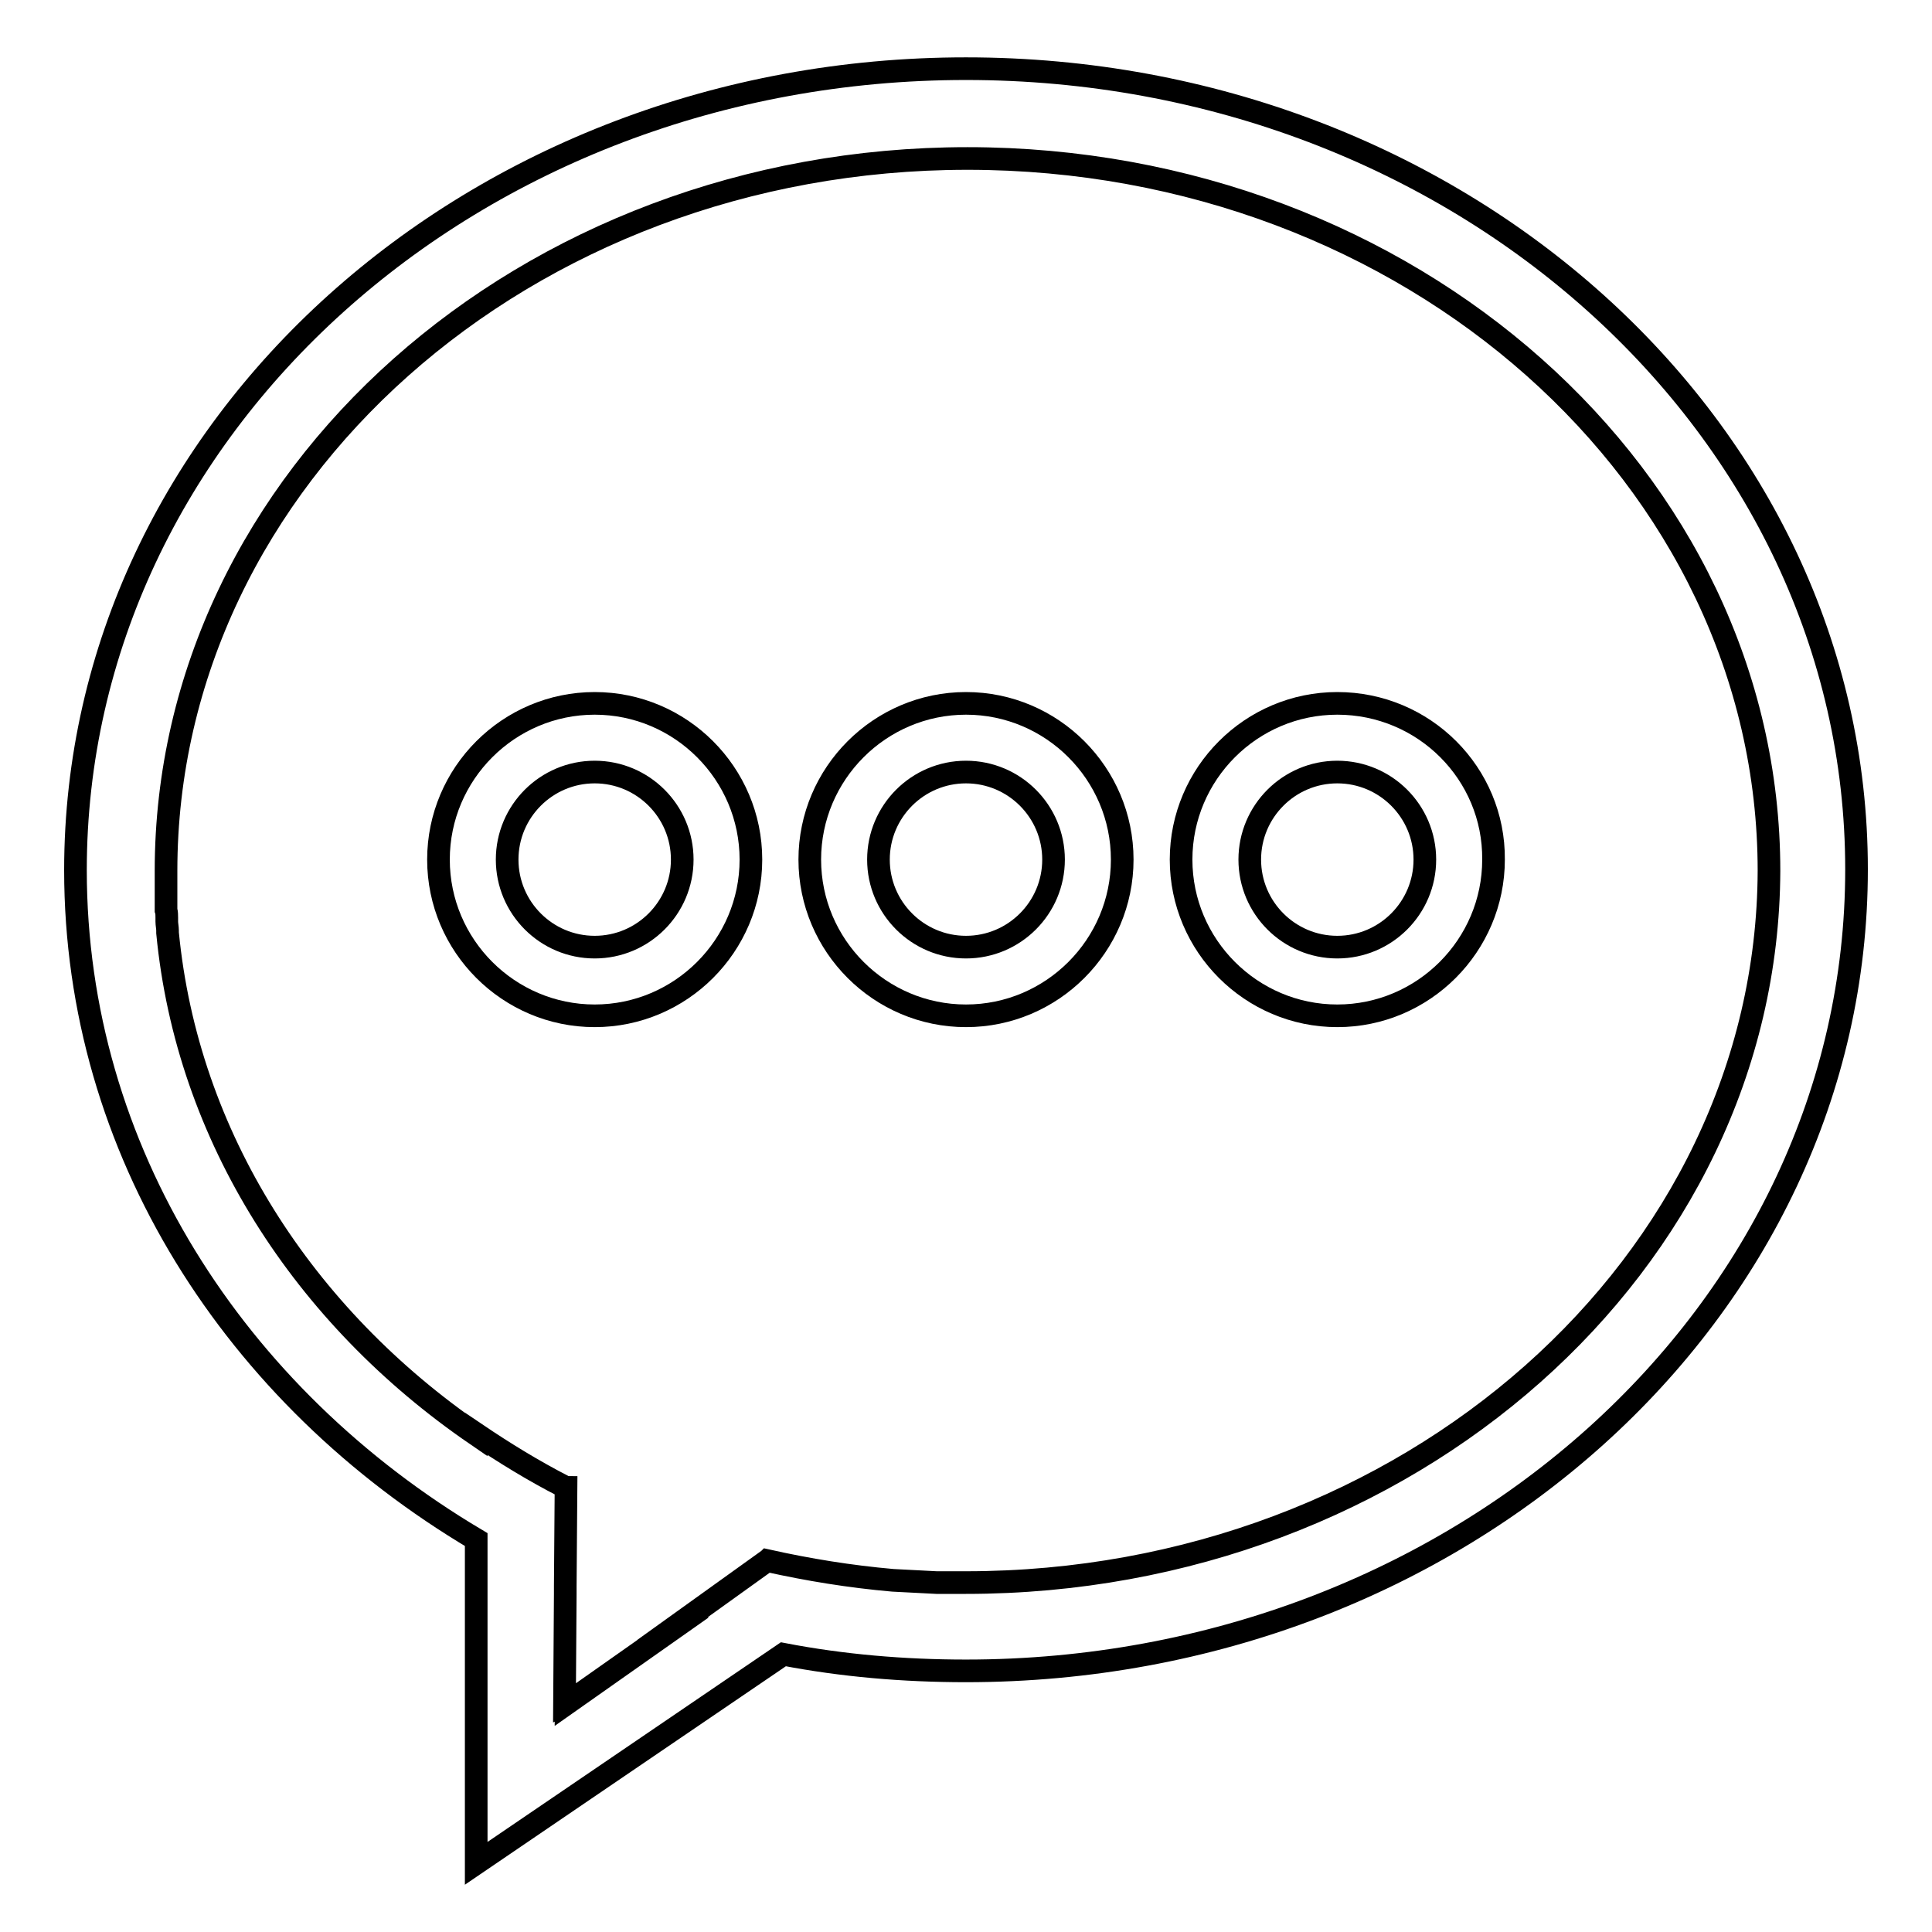 <?xml version="1.0" encoding="utf-8"?>
<!-- Svg Vector Icons : http://www.onlinewebfonts.com/icon -->
<!DOCTYPE svg PUBLIC "-//W3C//DTD SVG 1.1//EN" "http://www.w3.org/Graphics/SVG/1.1/DTD/svg11.dtd">
<svg version="1.1" xmlns="http://www.w3.org/2000/svg" xmlns:xlink="http://www.w3.org/1999/xlink" x="0px" y="0px" viewBox="0 0 256 256" enable-background="new 0 0 256 256" xml:space="preserve">
<g><g><path stroke-width="3" fill-opacity="0" stroke="#000000"  d="M128,9.1L128,9.1C62.8,9.1,10,56.6,10,115.3c0,37.1,21.1,69.7,53.1,88.7l0,42.9l40.7-27.7c7.8,1.5,15.9,2.2,24.2,2.2c65.2,0,118-47.5,118-106.2C246,56.6,193.2,9.1,128,9.1z M128,209.7L128,209.7c-0.7,0-1.4,0-2.1,0c-0.3,0-0.6,0-0.9,0c-0.3,0-0.6,0-0.9,0c-1.9-0.1-3.9-0.2-5.8-0.3l0,0c-5.7-0.5-11.2-1.4-16.6-2.6l-0.1,0.1c0,0-0.1,0-0.1,0l-12.4,8.9c0,0,0.1,0,0.1,0l-14.2,10v-0.1l-0.2,0.1l0.1-14.6v-1c0,0,0,0,0,0l0.1-13.1c-0.1,0-0.1-0.1-0.2-0.1V197c-4.1-2.1-8-4.5-11.7-7v0.1c-22.9-15.7-38.3-39.5-40.9-66.5c0-0.1,0-0.2,0-0.3c0-0.4-0.1-0.8-0.1-1.2c0-0.2,0-0.3,0-0.5c0-0.3,0-0.7-0.1-1c0-0.2,0-0.4,0-0.5c0-0.3,0-0.7,0-1c0-0.2,0-0.4,0-0.6c0-0.4,0-0.7,0-1.1c0-0.2,0-0.3,0-0.5c0-0.5,0-1,0-1.5c0-52.1,47.6-94.4,106.2-94.4c58.6,0,106.2,42.3,106.2,94.4C234.2,167.4,186.6,209.7,128,209.7z"/><path stroke-width="3" fill-opacity="0" stroke="#000000"  d="M78.8,93.2c-11.4,0-20.7,9.3-20.7,20.7c0,11.4,9.3,20.7,20.7,20.7c11.4,0,20.7-9.3,20.7-20.7C99.5,102.5,90.2,93.2,78.8,93.2z M78.8,125.5c-6.4,0-11.6-5.2-11.6-11.6s5.2-11.6,11.6-11.6c6.4,0,11.6,5.2,11.6,11.6S85.2,125.5,78.8,125.5z"/><path stroke-width="3" fill-opacity="0" stroke="#000000"  d="M128,93.2c-11.4,0-20.7,9.3-20.7,20.7c0,11.4,9.3,20.7,20.7,20.7c11.4,0,20.7-9.3,20.7-20.7C148.7,102.5,139.4,93.2,128,93.2z M128,125.5c-6.4,0-11.6-5.2-11.6-11.6s5.2-11.6,11.6-11.6c6.4,0,11.6,5.2,11.6,11.6S134.4,125.5,128,125.5z"/><path stroke-width="3" fill-opacity="0" stroke="#000000"  d="M177.2,93.2c-11.4,0-20.7,9.3-20.7,20.7c0,11.4,9.3,20.7,20.7,20.7c11.4,0,20.7-9.3,20.7-20.7C198,102.5,188.7,93.2,177.2,93.2z M177.2,125.5c-6.4,0-11.6-5.2-11.6-11.6s5.2-11.6,11.6-11.6c6.4,0,11.6,5.2,11.6,11.6S183.6,125.5,177.2,125.5z"/></g></g>
</svg>